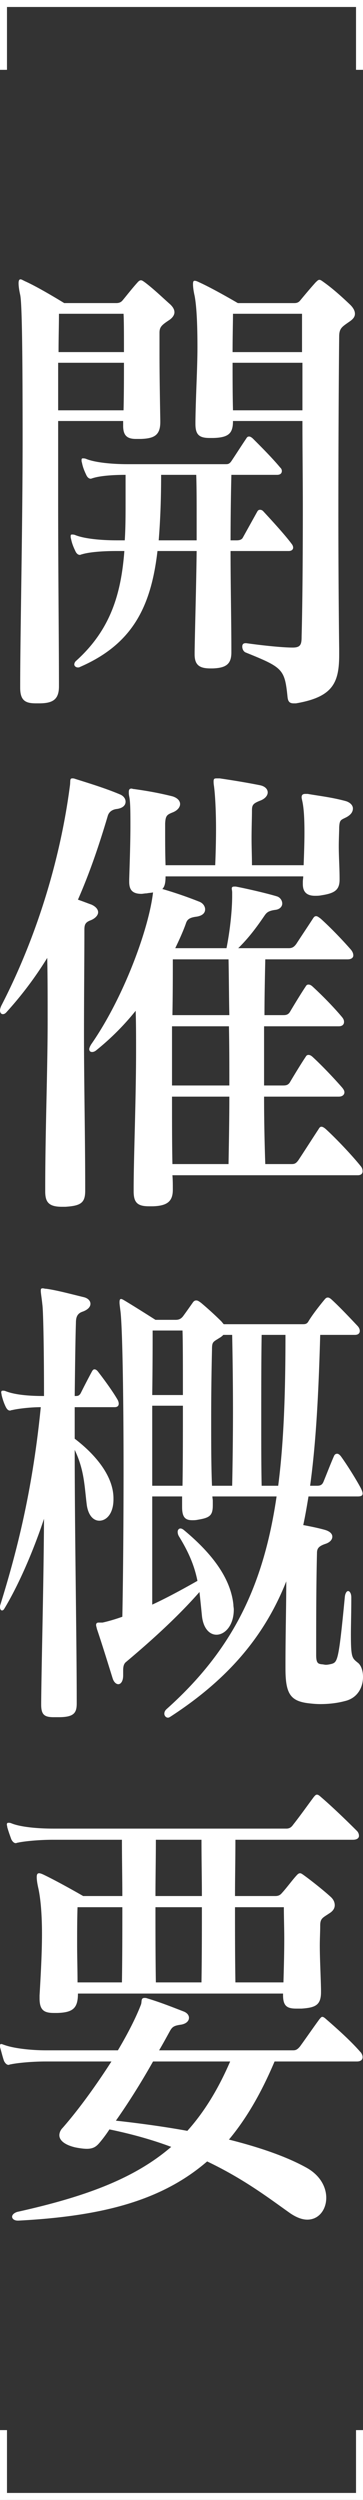 <svg width="52" height="358" fill="none" xmlns="http://www.w3.org/2000/svg"><rect width="100%" height="100%" fill="#333333" stroke="none"/><g clip-path="url(#clip0_615_3635)" fill="#fff"><path d="M0 358h1v-10H0zm51 0h1v-10h-1z"/><path d="M0 358h52v-1H0zM0 0h1v10H0zm51 0h1v10h-1z"/><path d="M0 0h52v1H0zm28.17 77.378v-3.057c0-2.362 0-4.585-.059-6.322H23.08c0 3.474-.116 6.53-.347 9.38h5.437zm4.974 15.841v.208c0 1.668-.752 2.224-2.661 2.293h-.347c-1.562 0-2.256-.486-2.256-2.015v-.347c.058-3.821.231-9.24.29-14.451h-5.612c-.925 7.99-3.586 13.34-11.105 16.605-.116.07-.232.07-.29.07-.289 0-.52-.21-.52-.418s.116-.416.29-.555c4.916-4.447 6.42-9.588 6.882-15.702h-1.157c-1.908 0-3.875.139-4.974.486-.058 0-.173.07-.231.07-.29 0-.52-.209-.694-.626-.232-.486-.463-1.042-.579-1.667-.058-.139-.058-.278-.058-.347v-.07c0-.139.058-.208.174-.208.116 0 .29 0 .463.07 1.33.555 3.875.763 5.9.763h1.214c.116-1.806.116-3.612.116-5.558V68c-1.851 0-3.702.139-4.743.486-.058 0-.174.07-.232.07-.289 0-.52-.209-.694-.625-.231-.487-.462-1.043-.578-1.668-.058-.139-.058-.278-.058-.347v-.07c0-.139.058-.208.174-.208.115 0 .289 0 .462.07 1.33.555 3.876.764 5.9.764h14.056c.347 0 .52 0 .81-.348.52-.764 1.446-2.223 2.198-3.335.115-.208.231-.278.404-.278.116 0 .29.07.521.278 1.041 1.042 2.719 2.71 3.933 4.169a.64.64 0 01.232.486c0 .348-.232.556-.694.556h-6.536a412.267 412.267 0 00-.116 9.38h.867c.347 0 .694-.07.868-.348l2.082-3.752c.116-.208.232-.278.405-.278.174 0 .347.07.52.278 1.158 1.25 3.066 3.335 3.992 4.586.173.208.231.417.231.556 0 .277-.231.486-.636.486h-8.33c0 4.933.117 10.074.117 14.312zM17.758 51.95H8.329v6.809h9.37c.058-2.362.058-4.725.058-6.809zm-.058-7.017H8.445c0 1.598-.058 3.404-.058 5.489h9.37c0-2.432 0-4.447-.057-5.49zM8.445 98.22v.07c0 1.876-.868 2.431-2.834 2.431h-.463c-1.446 0-2.256-.347-2.256-2.223v-.208c0-7.573.347-22.65.347-35.294 0-10.63-.058-19.523-.347-20.774-.173-.764-.231-1.32-.231-1.667 0-.417.115-.556.289-.556.116 0 .347.139.636.278 2.025.903 5.61 3.126 5.61 3.126h7.463c.52 0 .752-.208.925-.417.578-.694 1.388-1.736 2.082-2.5.174-.21.347-.348.52-.348.174 0 .348.139.637.347 1.273.973 2.487 2.154 3.586 3.127.347.347.579.694.579 1.111 0 .348-.232.765-.752 1.112-1.041.695-1.388.973-1.388 1.806V50.7c0 2.918.058 6.184.115 9.588v.14c0 1.944-.925 2.361-2.776 2.43h-.694c-1.215 0-1.851-.416-1.851-1.875v-.695H8.329v11.186c0 10.352.116 20.704.116 26.748zm34.879-39.46v-6.81H33.317c0 2.154 0 4.516.058 6.809h9.949zm-.058-8.337v-5.49h-9.891c0 1.112-.058 3.127-.058 5.49h9.949zm-.868 50.3h-.347c-.636 0-.81-.347-.867-.972-.405-3.96-.695-4.169-6.016-6.323-.29-.139-.463-.486-.463-.833 0-.278.116-.487.463-.487h.116c1.966.278 5.032.626 6.651.626 1.157 0 1.273-.487 1.273-1.598.116-4.308.174-11.186.174-18.412 0-4.168-.058-8.476-.058-12.436h-9.95c0 1.737-.578 2.362-2.776 2.432h-.578c-1.504 0-2.024-.486-2.024-2.015v-.417c.057-3.89.289-7.503.289-10.56 0-3.266-.116-5.836-.405-7.365-.174-.764-.232-1.32-.232-1.667 0-.348.058-.487.232-.487.173 0 .347.07.636.209 2.14.972 5.553 2.987 5.553 2.987h8.098c.405 0 .636-.139.81-.347.867-1.042 1.504-1.806 2.256-2.64.23-.209.347-.348.52-.348.174 0 .347.14.636.348 1.273.903 2.661 2.154 3.818 3.265.405.417.636.834.636 1.25 0 .418-.231.765-.868 1.182-.983.695-1.388.903-1.388 2.084-.058 5.072-.115 15.493-.115 25.568 0 7.364.057 14.52.115 19.175v.834c0 4.03-.925 6.044-6.189 6.947zm-9.544 56.32h-8.213c0 3.544 0 6.879.058 9.658h8.04c.057-3.405.115-6.531.115-9.658zm-.058-10.074h-8.155v8.476h8.213c0-2.848 0-5.627-.058-8.476zm-.057-9.587h-7.983c0 2.153 0 4.932-.057 7.989h8.155c-.058-2.57-.058-5.21-.115-7.989zm18.51 30.917h-26.55c.057.694.057 1.32.057 1.875v.209c0 1.667-.81 2.293-2.834 2.362h-.578c-1.678 0-2.198-.556-2.198-2.154v-.278c0-4.585.347-12.714.347-19.939 0-1.946 0-3.891-.058-5.628a36.86 36.86 0 01-5.61 5.628c-.232.208-.463.278-.637.278-.231 0-.405-.139-.405-.417 0-.139.116-.417.29-.695 4.684-6.739 8.27-16.605 8.85-21.746-.29.069-.58.069-.926.139-.29 0-.52.069-.752.069-1.446 0-1.736-.764-1.736-1.737v-.347c.058-2.015.174-5.072.174-7.643 0-1.875 0-3.473-.174-4.238-.057-.277-.057-.416-.057-.555v-.07c0-.347.115-.486.404-.486.058 0 .174.069.348.069 1.966.278 3.528.556 5.495 1.042.694.209 1.099.626 1.099 1.112 0 .417-.347.903-1.042 1.181-.867.348-1.04.486-1.099 1.598v1.32c0 1.251 0 2.918.058 4.655h7.115c.058-1.459.116-3.335.116-5.211 0-2.431-.116-4.794-.29-6.114-.058-.347-.058-.555-.058-.694 0-.348.116-.417.405-.417h.463c1.909.278 3.991.625 5.726.972.752.139 1.157.556 1.157 1.043 0 .416-.347.903-1.099 1.181-1.04.417-1.157.625-1.157 1.459 0 .903-.057 2.362-.057 3.96 0 1.32.057 2.64.057 3.821h7.404c.058-1.598.116-3.196.116-4.655 0-1.737-.058-3.335-.29-4.446-.057-.278-.115-.487-.115-.626 0-.347.174-.486.52-.486h.348c1.561.278 3.47.486 5.495 1.042.636.209.983.625.983 1.042 0 .487-.29.904-.925 1.251-.81.417-.984.347-1.042 1.459 0 .695-.058 1.667-.058 2.71 0 1.459.116 3.126.116 4.654v.139c0 1.529-.81 1.946-2.603 2.224-.347.069-.636.069-.925.069-1.1 0-1.735-.486-1.735-1.667v-.348c0-.278.057-.486.057-.764H23.715c0 .903-.115 1.459-.462 1.806a58.028 58.028 0 015.263 1.807c.579.208.868.695.868 1.111 0 .487-.347.904-1.215 1.043-1.157.139-1.388.486-1.562 1.042-.347.972-.867 2.154-1.504 3.474h7.346c.521-2.641.81-5.489.81-7.504v-.486c0-.209-.058-.417-.058-.556 0-.139.058-.278.347-.278h.232c1.793.347 4.454.973 5.842 1.39.52.139.81.625.81 1.042 0 .417-.348.833-.984.903-1.04.139-1.272.417-1.562.834-1.04 1.528-2.198 3.126-3.76 4.655h7.231c.463 0 .752-.139 1.1-.626.809-1.25 1.792-2.709 2.37-3.612.174-.278.29-.348.463-.348.174 0 .347.139.637.348 1.388 1.25 3.065 2.987 4.338 4.446.231.278.347.556.347.834 0 .278-.232.556-.81.556h-11.8c-.058 2.779-.116 5.419-.116 7.989h2.603c.405 0 .81 0 1.1-.555.578-.973 1.503-2.502 2.197-3.544.116-.208.232-.278.405-.278.174 0 .347.07.579.278 1.214 1.112 2.95 2.849 4.222 4.377.232.278.29.487.29.695 0 .347-.232.625-.752.625H37.828v8.476h2.66c.405 0 .81 0 1.1-.555.578-.973 1.503-2.502 2.197-3.544.116-.208.232-.278.405-.278.174 0 .347.07.579.278 1.214 1.112 2.95 2.918 4.222 4.377.232.278.347.487.347.695 0 .347-.289.625-.81.625h-10.7c0 3.057.057 6.253.173 9.658h3.76c.405 0 .636-.07.983-.556.694-1.042 2.025-3.127 2.892-4.447.116-.208.232-.347.405-.347.174 0 .405.139.636.347 1.447 1.32 3.76 3.752 5.033 5.35.173.208.231.486.231.695 0 .278-.173.556-.694.556zm-39.044 1.945v.278c0 1.737-.637 2.154-2.835 2.293h-.52c-1.967 0-2.372-.765-2.372-2.224v-.278c0-8.406.347-16.813.347-24.177 0-3.196 0-6.253-.057-8.963a52.38 52.38 0 01-5.785 7.712c-.231.278-.405.347-.578.347-.231 0-.405-.208-.405-.555 0-.139.058-.348.174-.626 5.552-10.769 8.618-22.093 9.833-31.473.115-.694-.058-1.111.347-1.111a.96.96 0 01.405.069c1.966.626 4.28 1.32 6.42 2.224.52.208.81.625.81 1.042 0 .486-.347.903-1.215 1.042-.694.069-1.157.417-1.33.972-1.215 4.1-2.545 8.06-4.28 12.02.81.278 1.677.625 1.908.695.637.278.984.694.984 1.111 0 .417-.405.904-1.157 1.181-.694.278-.81.626-.81 1.32 0 4.239-.058 9.38-.058 15.007 0 6.879.174 14.59.174 22.094zm9.601 42.524h4.339c.057-3.335.057-7.573.057-11.464h-4.396v11.464zm8.561 0h2.892c.058-2.779.116-6.809.116-10.769s-.058-7.99-.116-10.839h-1.272a2.07 2.07 0 01-.52.417c-.984.626-1.1.556-1.1 1.737a418.64 418.64 0 00-.116 10.283c0 3.057 0 6.322.116 9.171zm7.115 0h2.371c.81-6.253 1.041-13.34 1.041-21.608h-3.412c-.058 3.266-.058 7.921-.058 12.437 0 3.265 0 6.531.058 9.171zm-15.675-12.992h4.395c0-4.1 0-7.643-.057-9.241h-4.28c0 1.737 0 5.072-.058 9.241zm19.087 39.184v-.486c0-4.447.116-8.615.116-12.02-3.008 7.573-8.04 13.826-16.6 19.384-.116.07-.232.139-.348.139-.289 0-.52-.278-.52-.555 0-.278.115-.487.347-.695 9.544-8.546 13.882-17.786 15.733-30.431h-9.197c0 .209.058.417.058.625v.626c0 1.459-.405 1.806-2.14 2.084-.29.069-.579.069-.81.069-.984 0-1.446-.416-1.446-1.875v-1.529h-4.28v15.493c2.255-1.042 4.511-2.292 6.478-3.404-.405-2.015-1.157-3.96-2.661-6.392a1.277 1.277 0 01-.173-.625c0-.278.173-.486.404-.486.116 0 .29.069.463.208 3.933 3.265 6.71 6.809 7.115 10.699 0 .278.057.487.057.695 0 2.293-1.272 3.613-2.487 3.613-.983 0-1.909-.903-2.082-2.779a260.27 260.27 0 00-.347-3.335c-3.47 3.96-7.693 7.642-10.585 10.074-.29.278-.347.695-.347 1.181v.695c0 .834-.347 1.251-.694 1.251-.29 0-.637-.278-.81-.834-.694-2.223-1.504-4.864-2.256-7.087-.058-.278-.116-.417-.116-.556 0-.278.174-.347.348-.347h.578c.925-.208 1.85-.486 2.834-.834.116-6.044.174-13.756.174-21.051 0-10.977-.174-20.913-.463-22.858-.058-.486-.116-.834-.116-1.112 0-.347.058-.486.232-.486.115 0 .347.139.578.278 1.62.973 4.338 2.71 4.338 2.71h2.892c.463 0 .752-.139 1.041-.487.463-.625 1.042-1.459 1.389-1.945.173-.278.347-.347.52-.347.232 0 .405.139.694.347a48.593 48.593 0 012.892 2.64l.348.417h11.279c.347 0 .636 0 .867-.417.579-.973 1.678-2.362 2.314-3.126.173-.209.29-.278.463-.278.115 0 .289.069.52.278 1.215 1.111 2.777 2.779 3.76 3.821.174.208.29.417.29.695 0 .278-.174.555-.695.555H45.87c-.232 8.199-.579 15.285-1.446 21.608h.867c.405 0 .81 0 1.041-.556.405-.973 1.042-2.64 1.504-3.682.116-.278.29-.348.463-.348.174 0 .347.139.52.348.81 1.111 2.083 3.126 2.835 4.516.174.347.29.625.29.833 0 .278-.174.417-.695.417h-7.057c-.231 1.39-.462 2.779-.752 4.099 1.1.209 2.14.417 3.124.695.694.208 1.041.556 1.041.973 0 .417-.347.833-1.041 1.042-.983.347-1.157.695-1.157 1.32-.116 4.585-.116 10.282-.116 14.59 0 1.181.29 1.251.81 1.32.174 0 .405.069.578.069.29 0 .579-.069.868-.138.81-.278.983-.487 1.851-9.588.058-.556.29-.834.463-.834.231 0 .463.347.463.903 0 2.362-.058 4.03-.058 5.28 0 3.335.173 3.405.925 4.03.52.347.81 1.181.81 2.084 0 1.459-.752 3.057-2.66 3.474-1.042.278-2.257.417-3.471.417-.636 0-1.273-.069-1.851-.139-2.43-.347-3.124-1.389-3.124-4.933zm-29.904 4.725v.278c0 1.389-.463 1.945-2.603 1.945h-.694c-1.33 0-1.793-.347-1.793-1.806v-.278c.058-6.323.347-16.397.405-26.332-1.33 4.03-3.413 9.101-5.669 12.853-.115.209-.231.278-.347.278-.173 0-.289-.208-.289-.486 0-.07 0-.209.058-.348 2.198-7.086 4.57-15.979 5.784-28.277-1.446 0-3.24.209-4.107.417-.115 0-.231.07-.289.07-.29 0-.463-.209-.636-.556-.232-.486-.405-.973-.579-1.667 0-.139-.057-.278-.057-.348 0-.208.057-.278.23-.278.117 0 .232 0 .406.07 1.388.556 3.586.694 5.321.694h.174c0-7.086-.116-12.297-.232-13.061-.115-1.112-.23-1.668-.23-2.015 0-.278.057-.347.288-.347.116 0 .29.069.52.069 1.447.209 3.009.625 5.264 1.181.695.139 1.042.556 1.042.973 0 .417-.347.834-1.1 1.112-.867.277-.983.903-.983 1.667-.058 1.598-.115 5.419-.173 10.421h.058c.347 0 .578 0 .81-.416a106.37 106.37 0 011.619-3.127c.116-.208.231-.278.347-.278.116 0 .29.07.463.278.867 1.112 2.082 2.779 2.776 3.96.174.278.232.487.232.695 0 .278-.174.486-.579.486h-5.726v4.516c3.181 2.432 5.553 5.489 5.553 8.546v.139c0 2.015-.984 3.057-2.025 3.057-.81 0-1.562-.695-1.793-2.223-.347-2.779-.347-5.003-1.735-7.921 0 12.02.289 27.027.289 36.059zm21.98 51.527H21.922c-1.562 2.779-3.413 5.766-5.321 8.476 3.76.417 7.172.903 10.238 1.459 2.371-2.64 4.396-5.906 6.131-9.935zm18.162 0h-11.8c-1.966 4.655-4.106 8.267-6.536 11.185 4.686 1.182 8.33 2.502 10.99 3.961 2.083 1.111 2.95 2.848 2.95 4.377 0 1.667-1.04 3.126-2.718 3.126-.694 0-1.504-.278-2.43-.903-2.95-2.084-6.536-4.863-11.915-7.434-6.594 5.697-15.212 7.851-27.012 8.476h-.116c-.52 0-.81-.278-.81-.556s.29-.556.752-.695c9.66-2.153 16.717-4.724 22.038-9.309-2.603-.973-5.495-1.807-8.85-2.502a19.06 19.06 0 01-1.33 1.807c-.463.556-.868.972-1.909.972-.405 0-.983-.069-1.677-.208-1.446-.347-2.256-.973-2.256-1.737 0-.278.115-.695.463-1.042 2.371-2.71 4.858-6.183 6.998-9.518H6.536c-1.966 0-4.107.208-5.032.417-.116 0-.174.069-.29.069-.23 0-.462-.208-.636-.556-.173-.486-.347-1.181-.52-1.806-.058-.139-.058-.278-.058-.417 0-.139.058-.208.174-.208.115 0 .23.069.462.139 1.33.486 3.818.764 5.9.764H16.89c1.446-2.432 2.603-4.725 3.297-6.531.173-.417-.058-.973.52-.973.116 0 .232 0 .405.07 1.851.556 3.587 1.25 5.206 1.876.52.208.752.555.752.903 0 .417-.347.834-1.099.973-.983.138-1.272.277-1.62.903-.462.833-.983 1.806-1.561 2.779h19.203c.405 0 .637-.139.984-.556.81-1.112 1.908-2.71 2.776-3.891.174-.208.29-.347.405-.347.173 0 .347.139.578.347 1.678 1.459 3.529 3.127 4.86 4.655.23.209.346.556.346.764 0 .348-.231.626-.81.626zm-40.026-11.325h6.362c.058-3.821.058-7.295.058-10.769h-6.42c-.058 1.807-.058 3.543-.058 5.35 0 1.806.058 3.543.058 5.419zm11.221 0h6.536c.058-3.821.058-7.295.058-10.769h-6.652c0 3.474 0 6.948.058 10.769zm11.395 0h6.883c.058-2.084.116-4.169.116-6.253 0-1.528-.058-2.987-.058-4.516h-6.999c0 3.474 0 6.948.058 10.769zM22.269 271.52h6.652c0-2.57-.058-5.141-.058-8.059h-6.536c0 2.848-.058 5.489-.058 8.059zm23.715 13.34v.417c0 1.875-.81 2.223-2.776 2.362h-.752c-1.33 0-1.909-.348-1.909-1.946v-.208H11.164c0 2.084-.695 2.71-2.95 2.779H7.75c-1.388 0-2.082-.347-2.082-2.084v-.417c.173-2.988.347-6.114.347-8.824 0-2.64-.174-4.932-.521-6.53-.174-.765-.231-1.251-.231-1.598 0-.417.115-.556.347-.556.115 0 .347.069.636.208 2.314 1.112 5.668 3.057 5.668 3.057h5.611c0-2.57-.058-5.211-.058-8.059h-9.89c-1.967 0-4.107.208-5.033.417-.116 0-.173.069-.29.069-.23 0-.462-.208-.635-.556-.174-.486-.405-1.111-.579-1.736 0-.139-.058-.278-.058-.348 0-.208.058-.278.232-.278.115 0 .231 0 .405.07 1.33.556 3.875.764 5.957.764H41.01c.405 0 .694-.139.983-.556 1.041-1.32 1.967-2.64 2.95-3.96.174-.208.29-.347.463-.347.174 0 .347.139.578.347 1.62 1.39 3.702 3.404 5.09 4.794.232.208.348.486.348.764s-.232.556-.868.556H33.722c0 2.848-.058 5.489-.058 8.059h5.784c.52 0 .752-.208.984-.486.636-.695 1.503-1.876 2.024-2.432.174-.208.347-.347.52-.347.174 0 .348.139.637.347.867.625 2.718 2.084 3.702 2.988.405.347.636.764.636 1.25 0 .417-.231.834-.81 1.181-.925.626-1.272.695-1.272 1.737 0 .903-.058 1.876-.058 2.849 0 1.806.116 3.891.173 6.253z"/></g><defs><clipPath id="clip0_615_3635"><path fill="#fff" transform="matrix(-1 0 0 1 52 0)" d="M0 0h52v358H0z"/></clipPath></defs></svg>